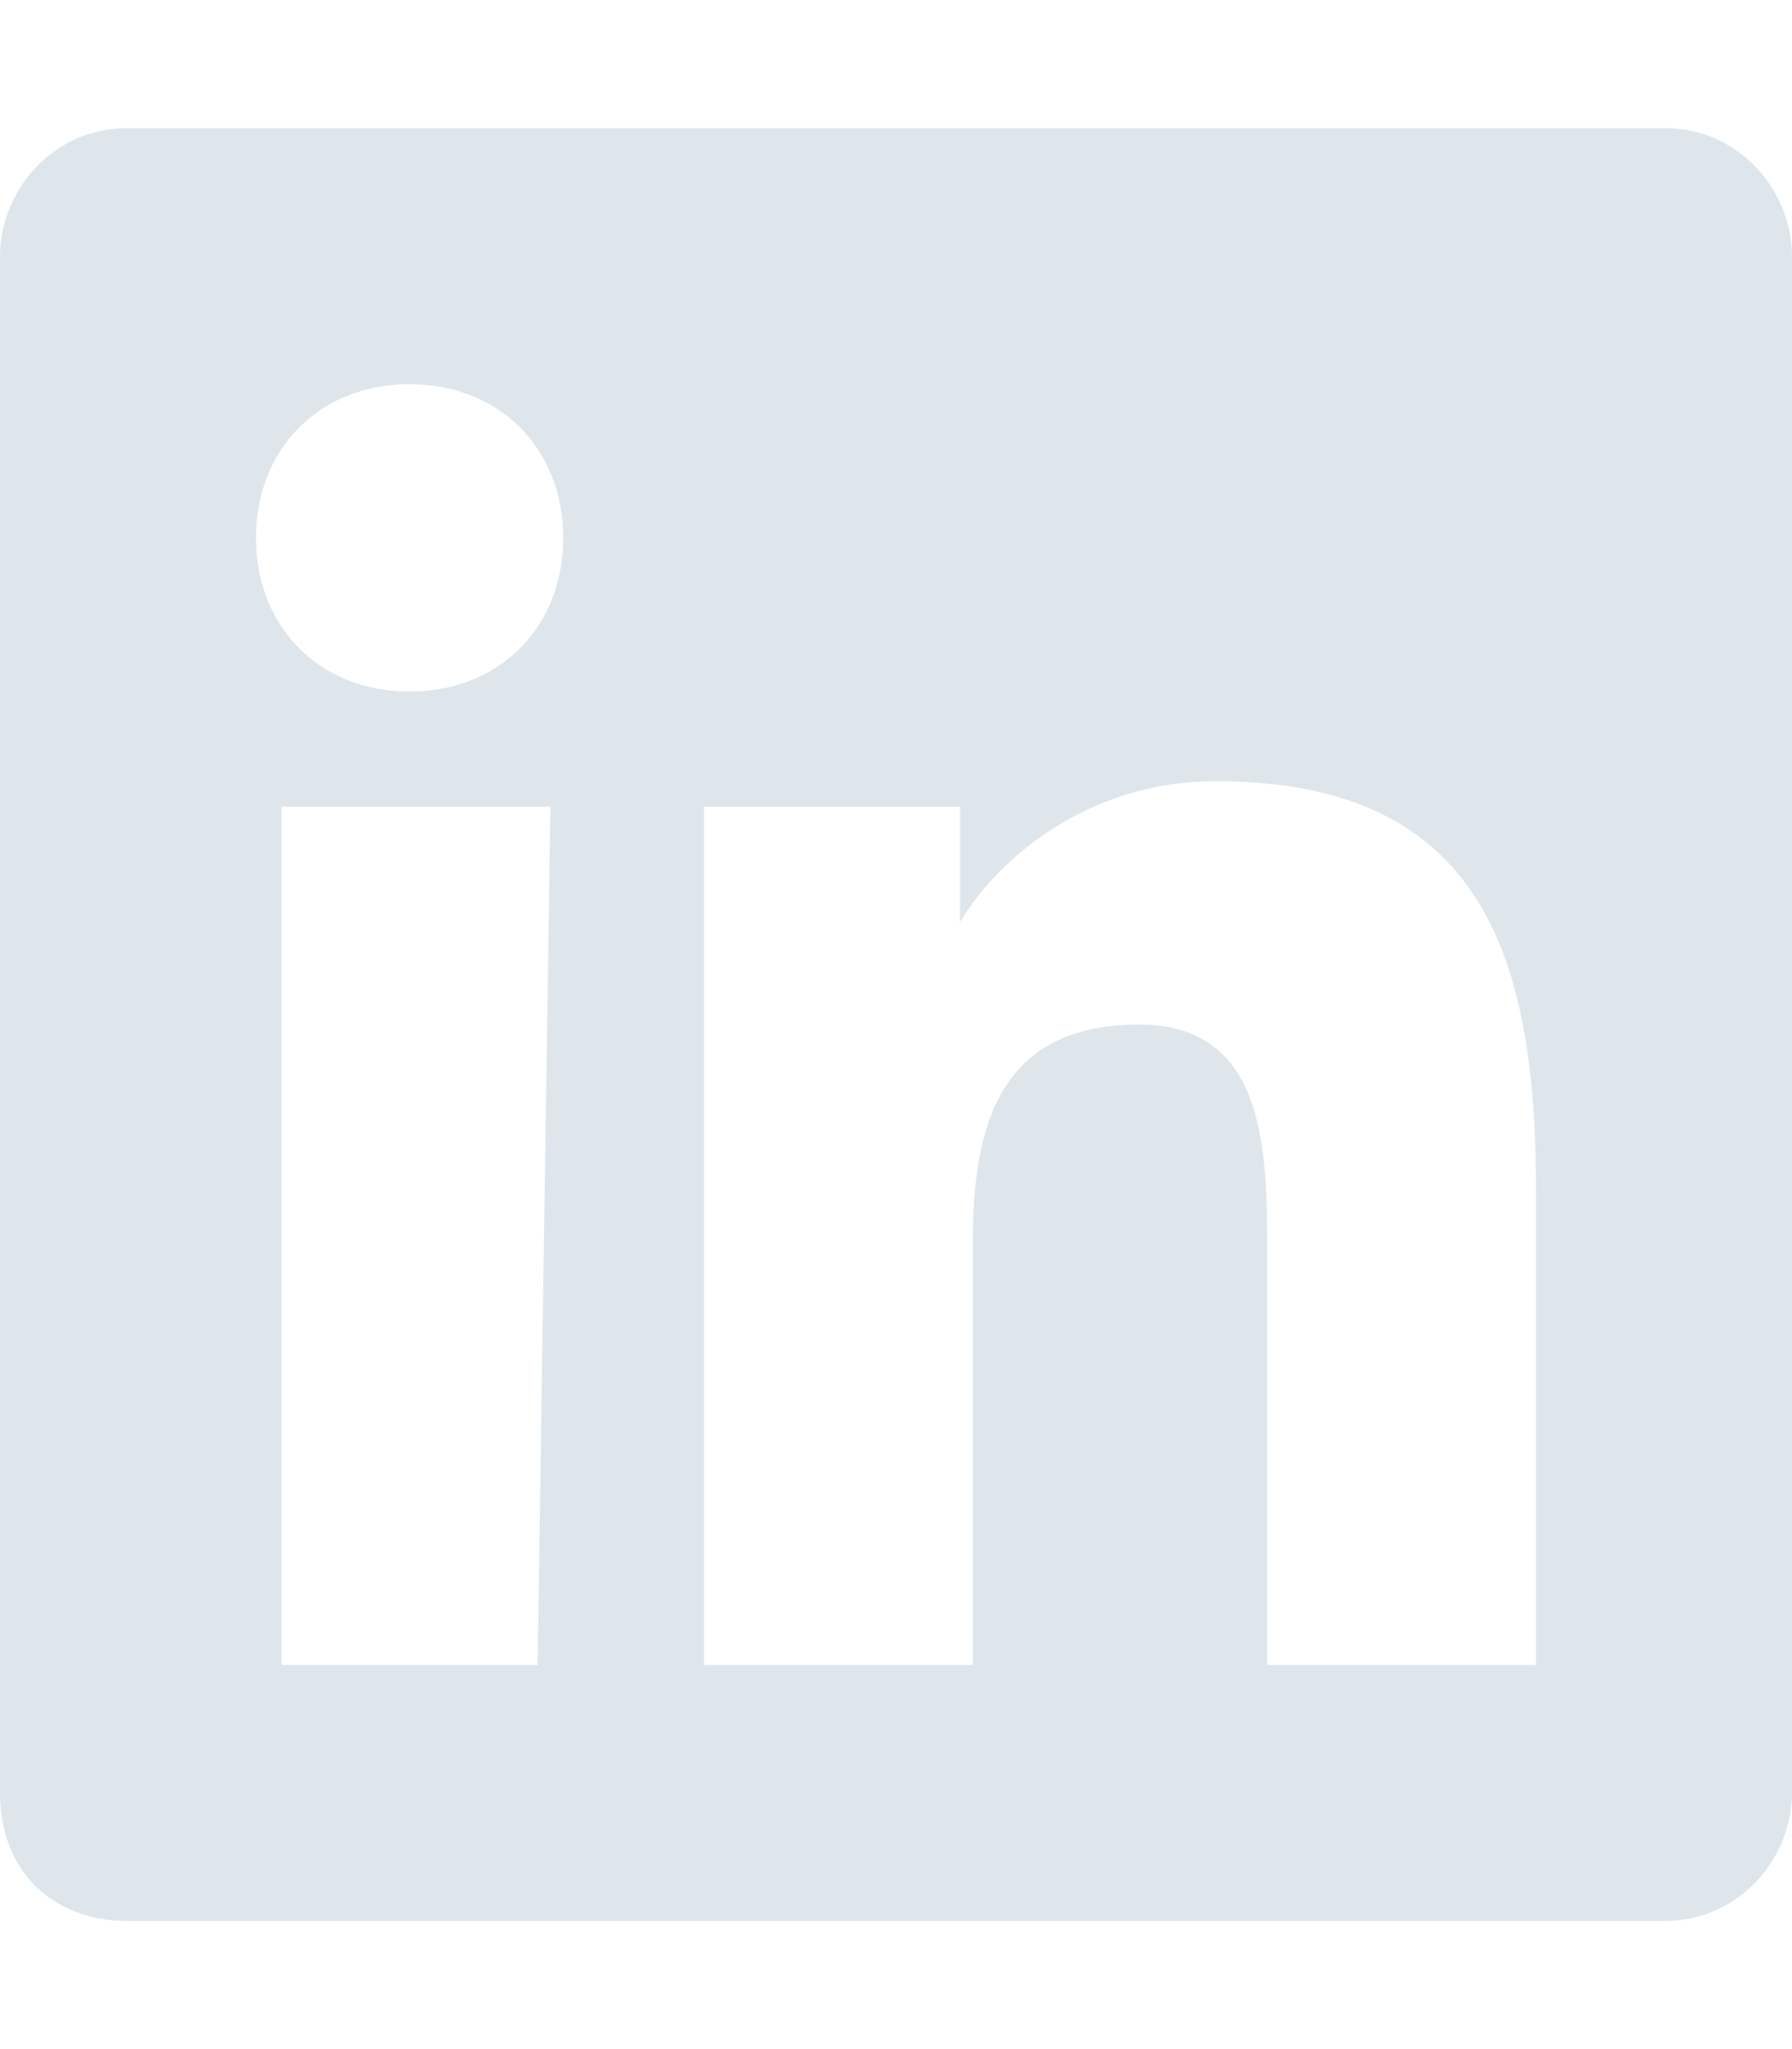 <?xml version="1.0" encoding="UTF-8"?> <svg xmlns="http://www.w3.org/2000/svg" xmlns:xlink="http://www.w3.org/1999/xlink" version="1.1" id="Layer_1" x="0px" y="0px" viewBox="0 0 14 16" style="enable-background:new 0 0 14 16;" xml:space="preserve"> <style type="text/css"> .st0{fill:#DEE6EC;} </style> <path class="st0" d="M13,1H1C0.4,1,0,1.5,0,2v12c0,0.6,0.4,1,1,1h12c0.6,0,1-0.5,1-1V2C14,1.5,13.6,1,13,1z M4.2,13H2.2V6.3h2.1 L4.2,13L4.2,13z M3.2,5.4C2.5,5.4,2,4.9,2,4.2S2.5,3,3.2,3c0.7,0,1.2,0.5,1.2,1.2C4.4,4.9,3.9,5.4,3.2,5.4z M12,13H9.9V9.8 C9.9,9,9.9,8,8.9,8C7.8,8,7.6,8.8,7.6,9.7V13H5.5V6.3h2v0.9h0c0.3-0.5,1-1.1,2-1.1c2.1,0,2.5,1.4,2.5,3.2V13z"></path> </svg> 